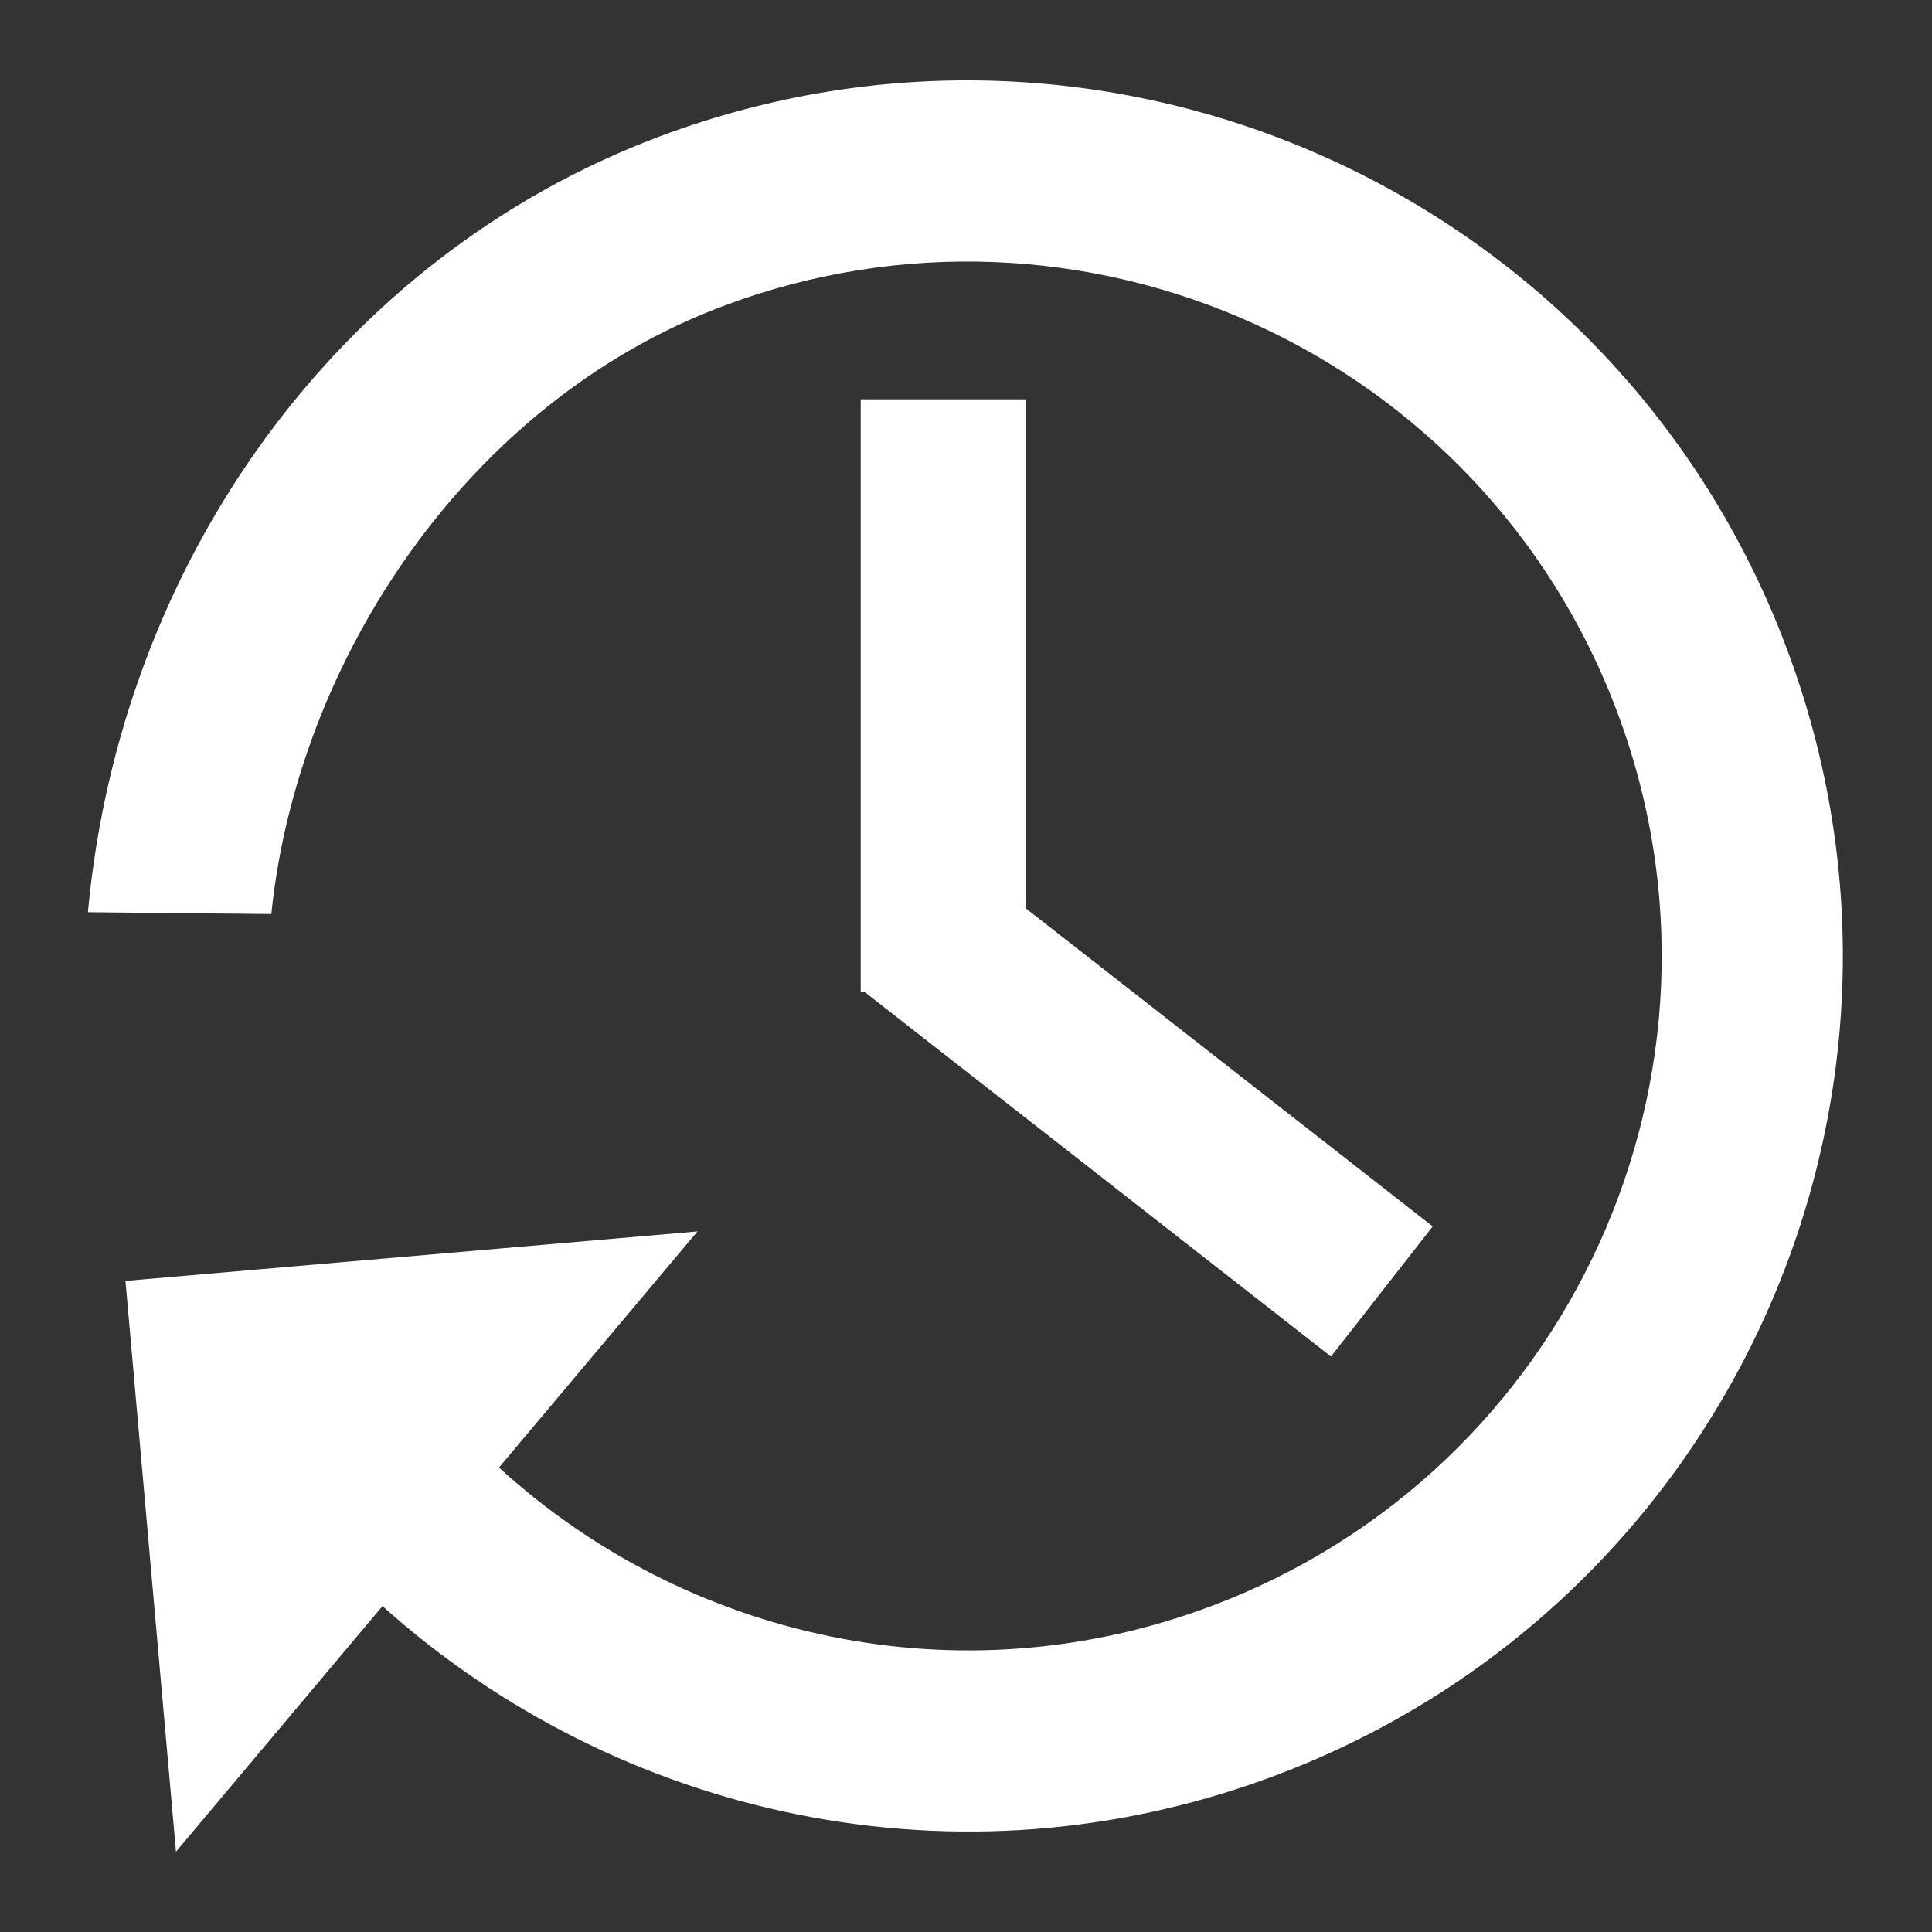 <?xml version="1.0" encoding="utf-8"?>
<!-- Generator: Adobe Illustrator 16.0.3, SVG Export Plug-In . SVG Version: 6.00 Build 0)  -->
<!DOCTYPE svg PUBLIC "-//W3C//DTD SVG 1.1//EN" "http://www.w3.org/Graphics/SVG/1.1/DTD/svg11.dtd">
<svg version="1.1" xmlns="http://www.w3.org/2000/svg" xmlns:xlink="http://www.w3.org/1999/xlink" x="0px" y="0px" width="32px"
	 height="32px" viewBox="0 0 32 32" enable-background="new 0 0 32 32" xml:space="preserve">
<rect x="0" y="0" width="32" height="32" fill="#333333" stroke="none"/>
<g id="Layer_1">
</g>
<g id="Layer_2">
	<path fill="#FFFFFF" d="M4.494,15.139c0.43-4.208,3.256-8.482,7.484-10.07c5.945-2.233,12.576,0.777,14.808,6.723
		c2.233,5.946-0.777,12.576-6.723,14.81c-4.189,1.573-8.707,0.53-11.798-2.295l3.288-3.911l-9.475,0.82l0.837,9.454l3.42-4.068
		c3.896,3.498,9.542,4.776,14.782,2.809c7.497-2.815,11.292-11.175,8.477-18.671C26.78,3.24,18.42-0.555,10.923,2.261
		C5.612,4.255,1.992,9.3,1.456,15.109L4.494,15.139z"/>
	<rect x="14.256" y="6.614" fill="#FFFFFF" width="2.734" height="9.812"/>
	
		<rect x="17.622" y="13.405" transform="matrix(0.616 -0.788 0.788 0.616 -7.156 22.013)" fill="#FFFFFF" width="2.735" height="9.877"/>
</g>
</svg>
